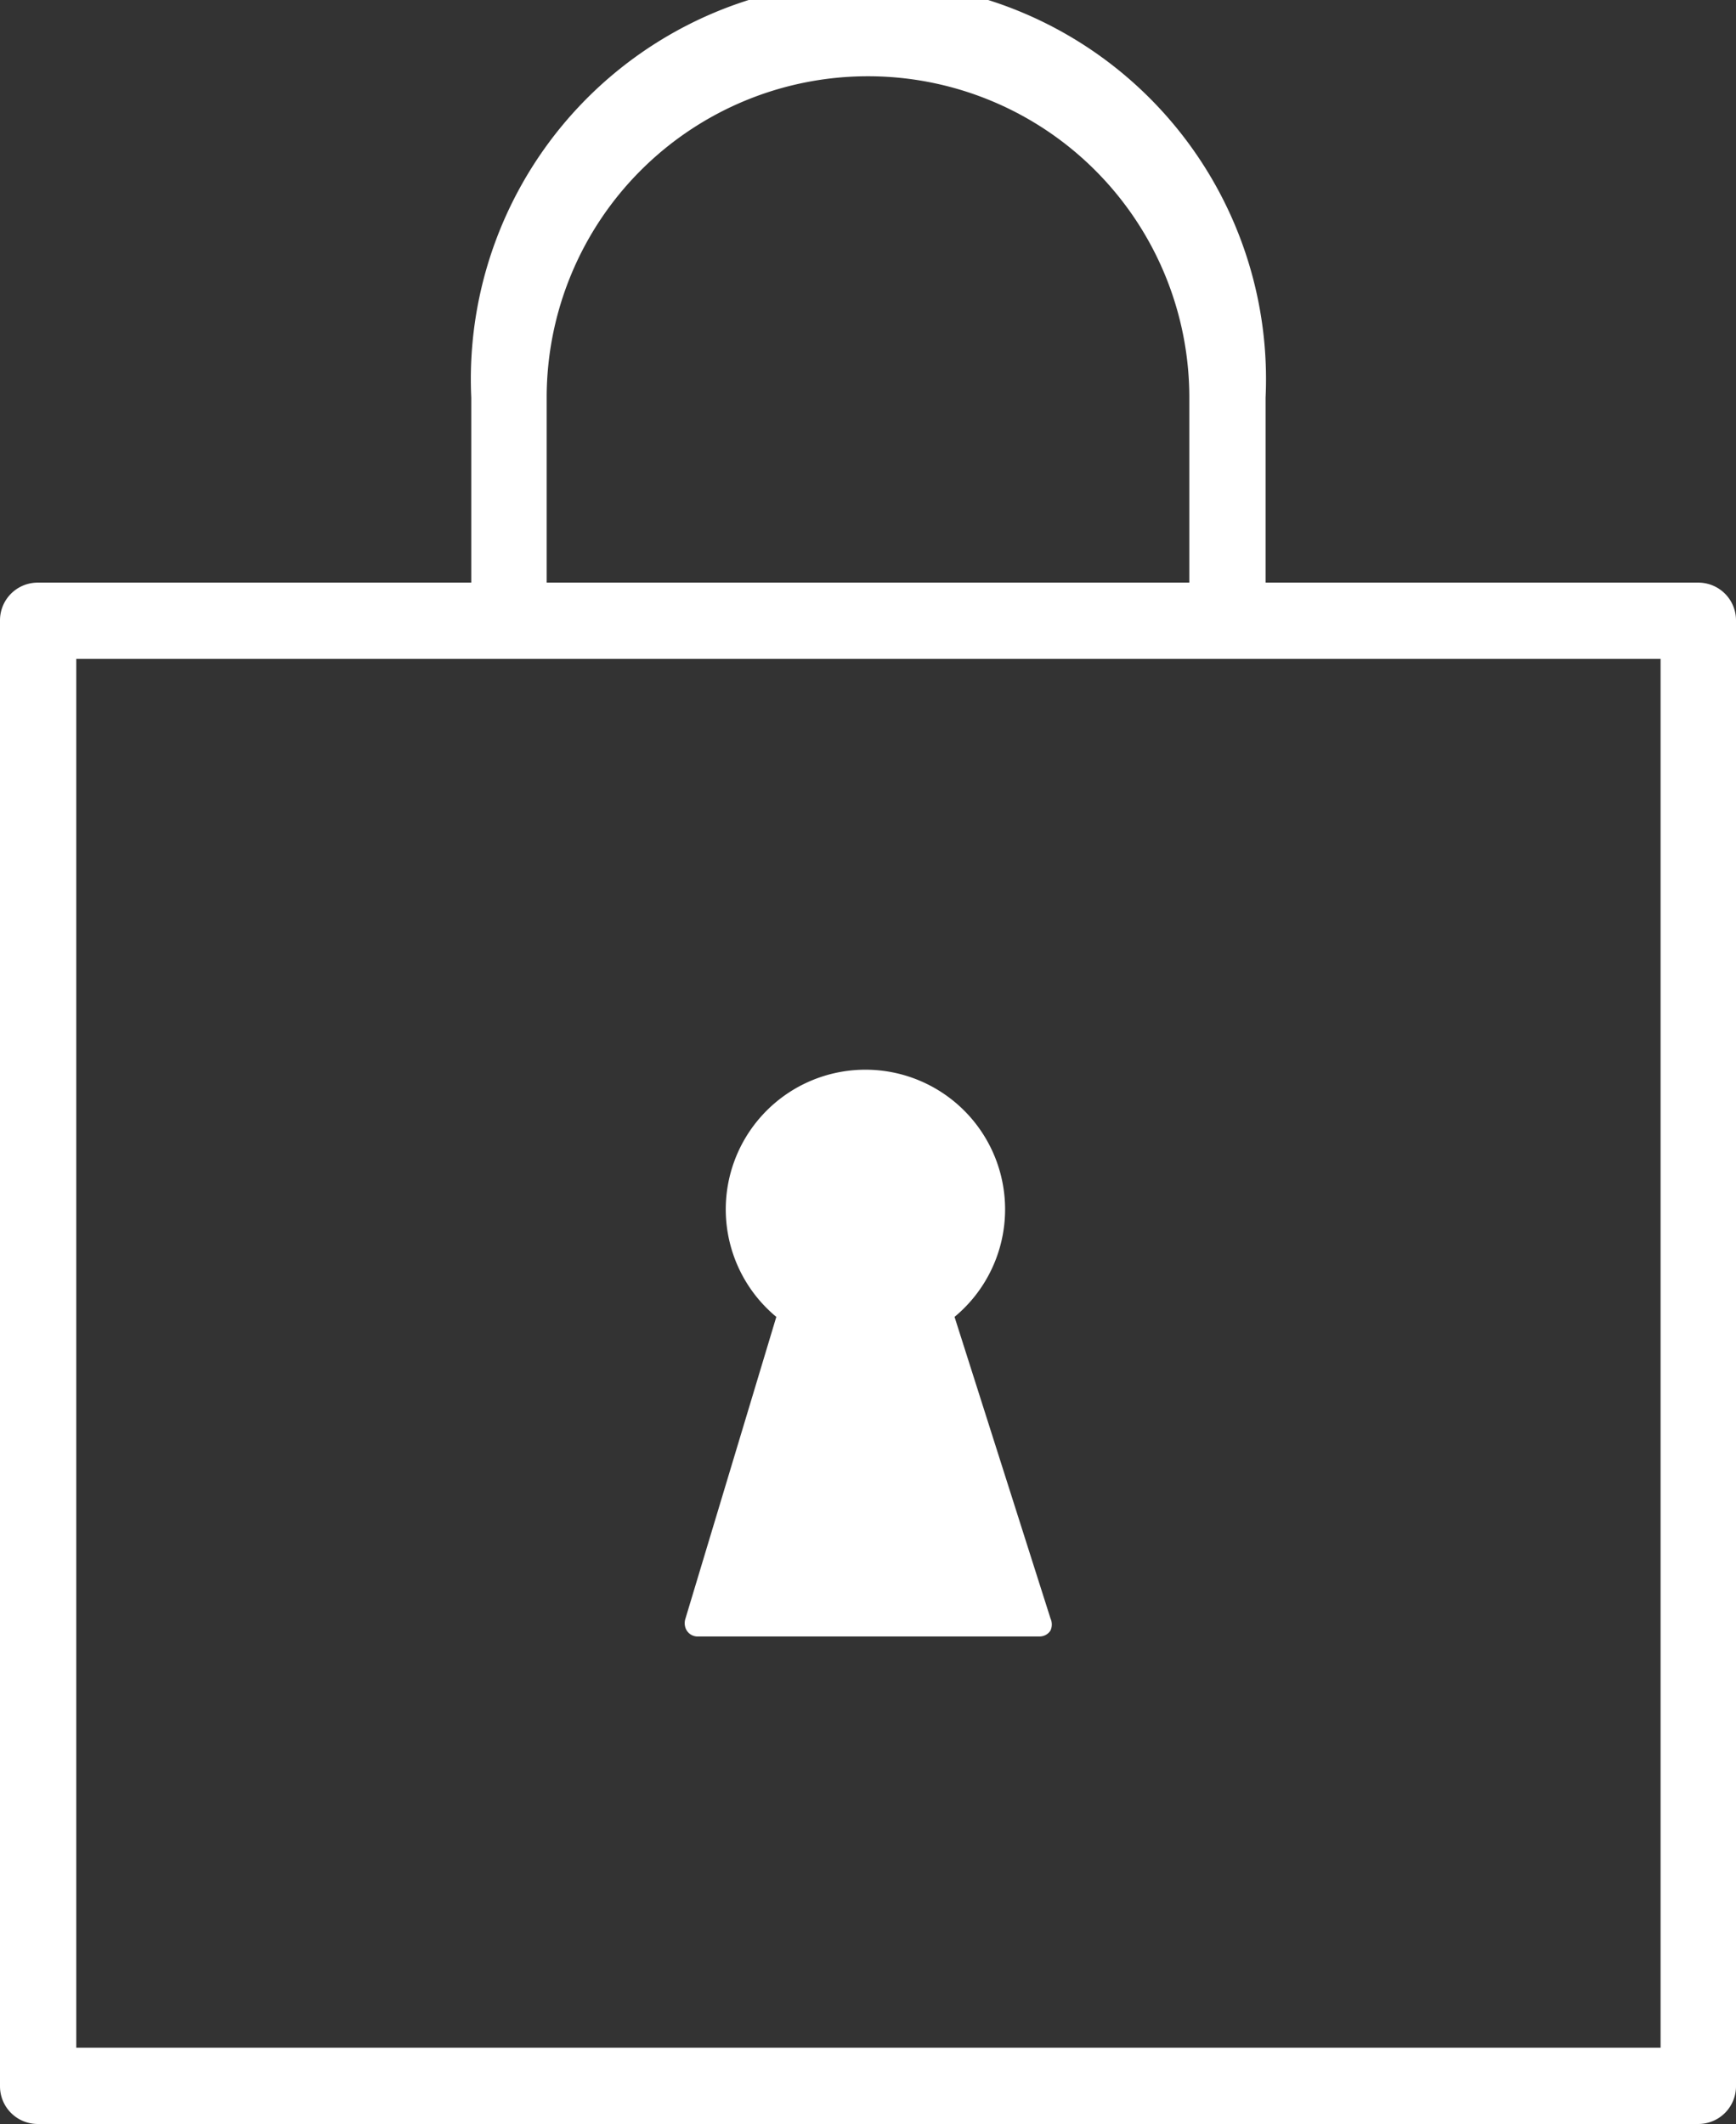 <svg id="レイヤー_1" data-name="レイヤー 1" xmlns="http://www.w3.org/2000/svg" width="20.26" height="24.79" viewBox="0 0 20.26 24.79"><rect x="0" y="0" width="20.26" height="24.79" fill="#333333" stroke="none"/><defs><style>.cls-1{fill:#fff;}</style></defs><title>icon_02</title><path class="cls-1" d="M19.82,6.8H14.77V4.64a4.64,4.64,0,1,0-9.27,0V6.8H.44A.44.44,0,0,0,0,7.24V24.35a.44.44,0,0,0,.44.44H19.82a.44.44,0,0,0,.44-.44V7.24A.44.44,0,0,0,19.82,6.8ZM6.38,6.8V4.64a3.75,3.75,0,0,1,7.5,0V6.8Zm13,.89V23.9H.89V7.69Z"/><path class="cls-1" d="M8.13,19.1h4a.15.15,0,0,0,.13-.07.17.17,0,0,0,0-.14l-1.12-3.52a1.63,1.63,0,1,0-2.08,0L8,18.89A.17.17,0,0,0,8,19,.15.15,0,0,0,8.13,19.1Z"/></svg>